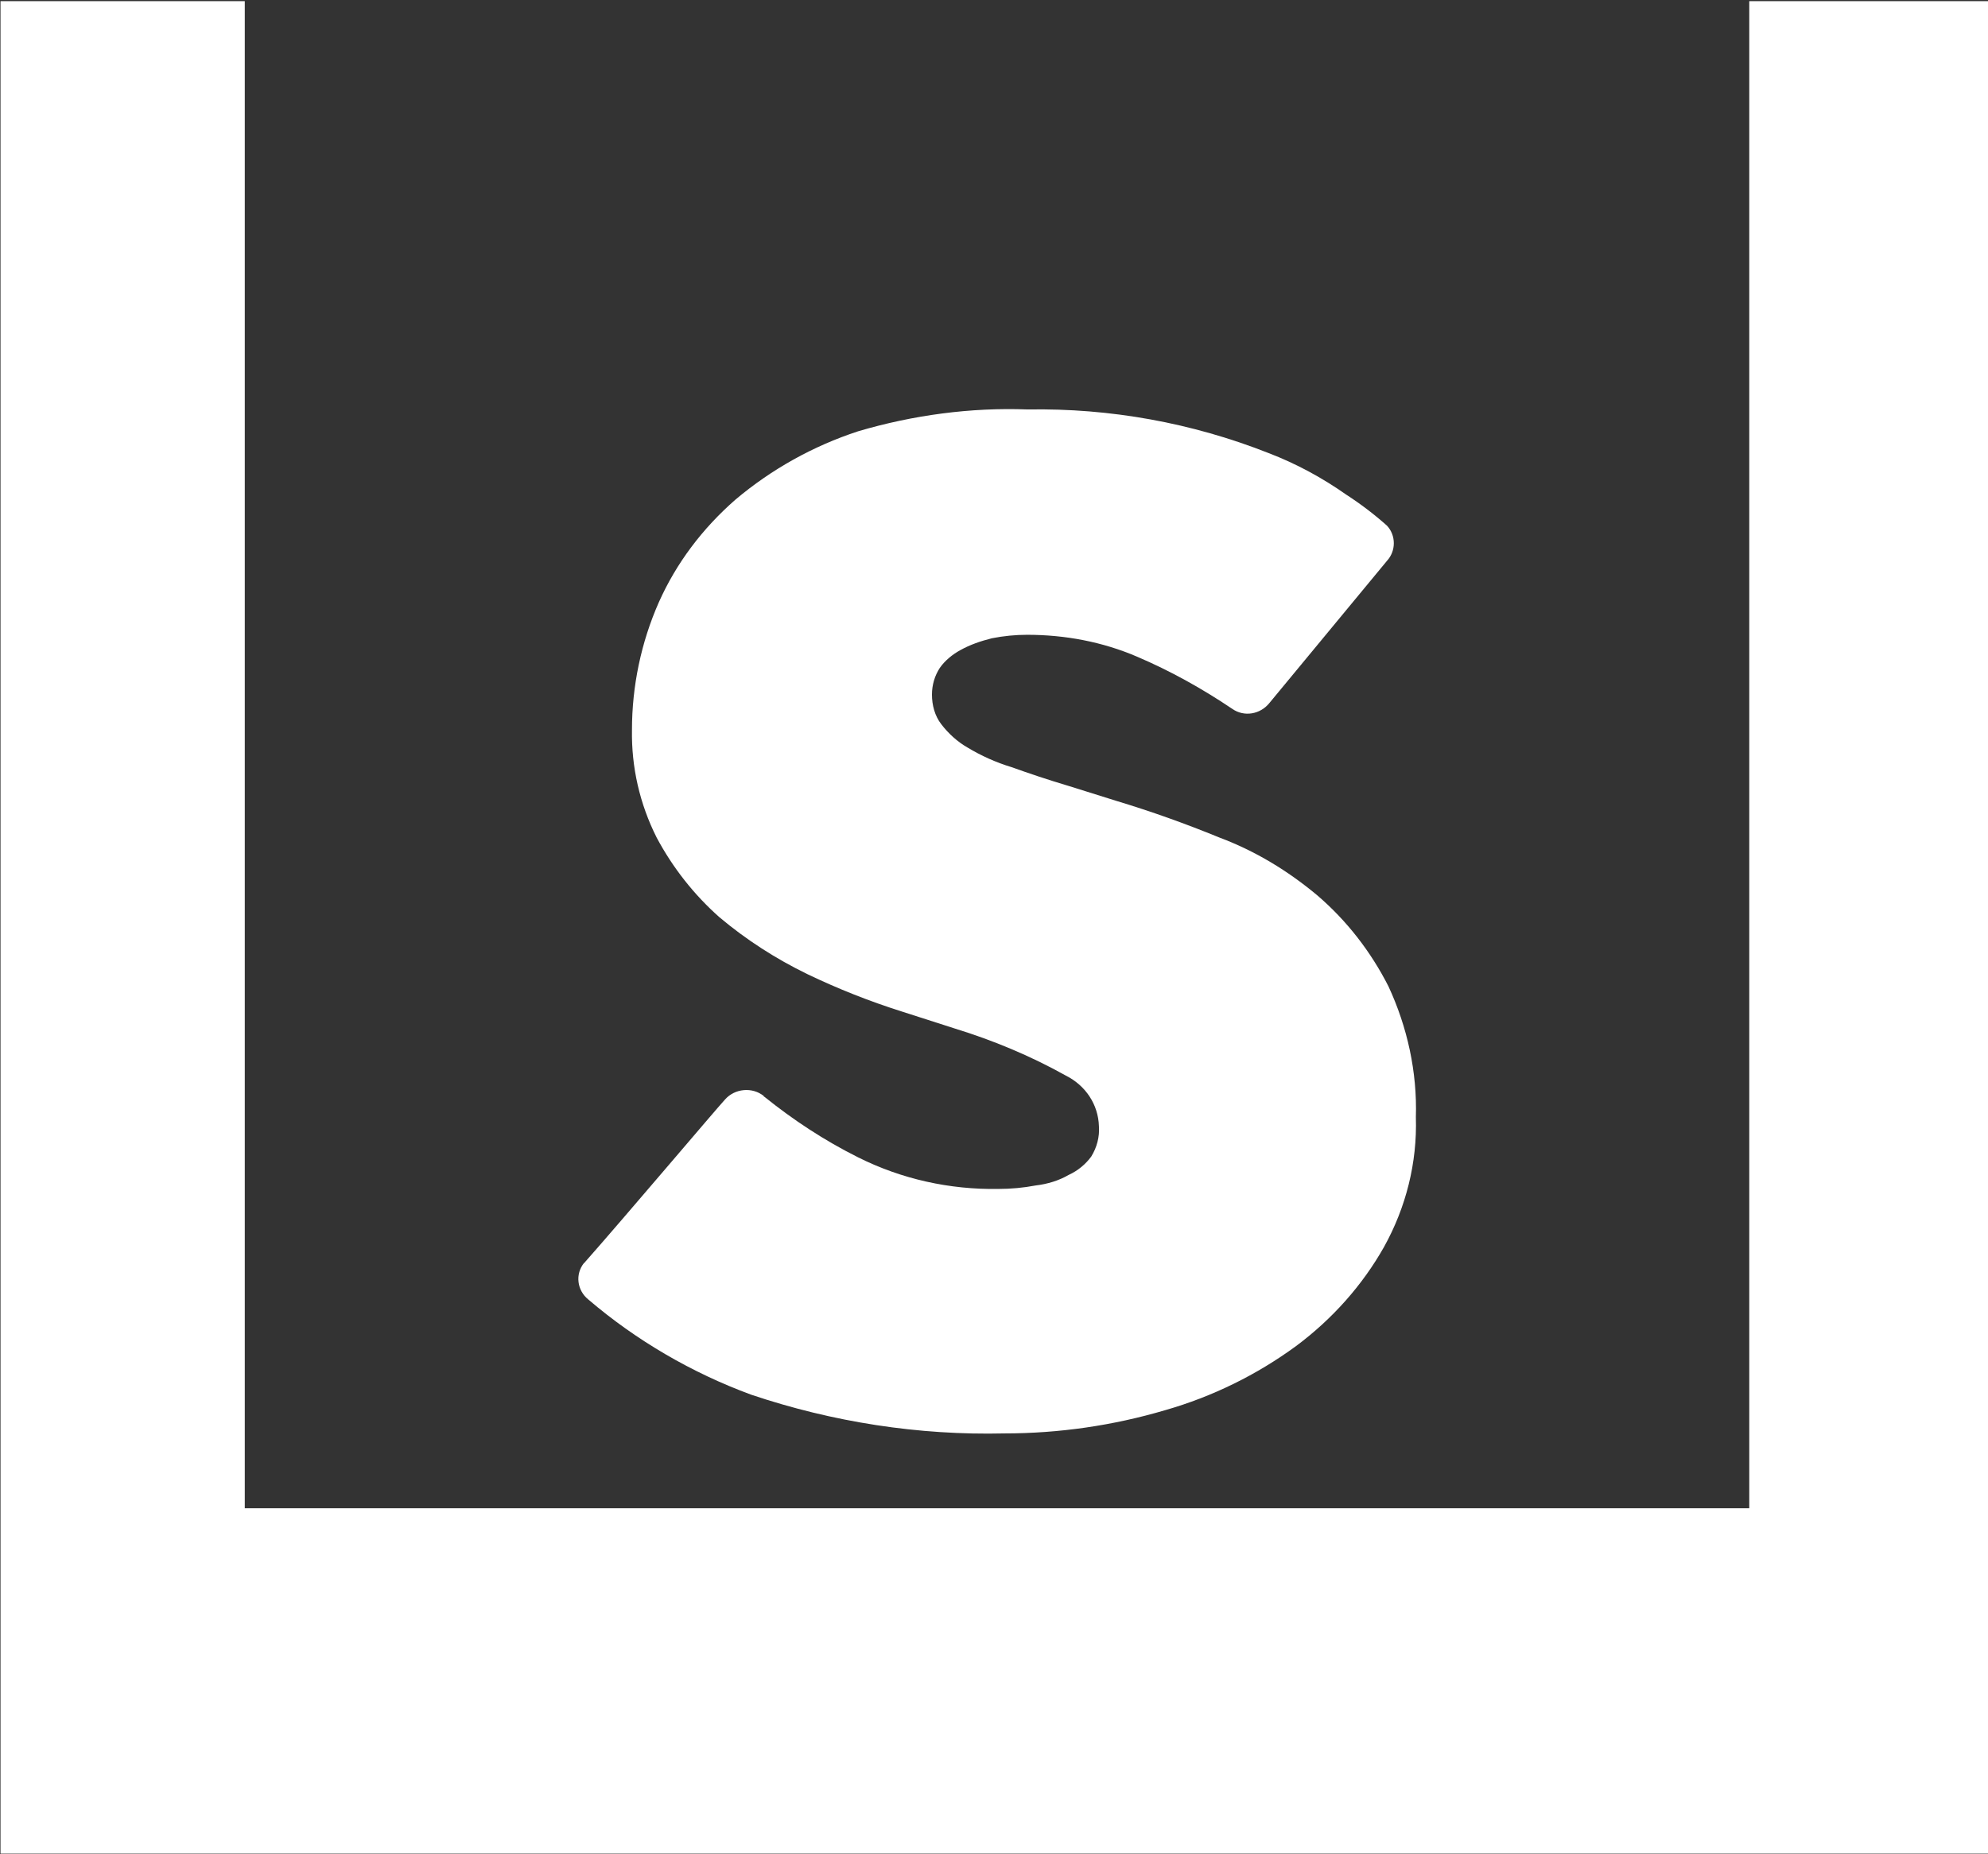 <svg version="1.2" xmlns="http://www.w3.org/2000/svg" viewBox="0 0 1548 1444" width="1548" height="1444"><rect x="0" y="0" width="1548" height="1444" fill="#333333" stroke="none"/><style>.a{fill:#fff}</style><path class="a" d="m0.4 0.9v1442.8h1547.6v-1442.8h-185.9v1173.8h-1171.5v-1173.8z"/><path fill-rule="evenodd" class="a" d="m584.8 1086.2c-46.1-17-89.4-42.2-126.7-74.1-8.8-7.1-10.4-19.7-3.3-28.5q0.6 0 0.6-0.5c30.1-34 102.5-119.6 109.1-126.7 7.7-8.8 21.4-9.9 30.2-2.8q0 0.6 0.5 0.6c22.5 18.1 46.6 34 73 47.2 34 17 71.3 25.2 109.1 24.6q14.8 0 29.1-2.7c9.3-1.1 18.1-3.8 25.7-8.2 7.2-3.3 13.2-8.3 17.6-14.3 4.4-7.1 6.6-15.4 6-23.6-0.5-17-10.4-31.8-25.8-39.5-27.4-15.3-56.4-27.4-86.6-36.7l-41.1-13.2q-37.9-12-73.5-29.1c-24.7-12-47.7-26.8-68.6-44.4-19.7-17.5-36.2-38.4-48.8-62-13.2-26.3-19.7-54.8-19.2-83.9 0-34 7.1-68 20.9-99.3 13.7-30.7 34-57.5 59.7-80 28-23.6 60.4-41.7 95.5-53.2 42.7-12.6 87.7-18.7 132.1-17 64.2-1.1 127.8 10.4 187.6 34 21.4 8.2 41.7 19.2 60.3 32.3q17 11 31.8 24.2c7.1 7.6 7.1 19.7 0 27.4l-91.6 110.8c-7.1 8.8-19.7 11-29 4.4-23.6-15.9-48.3-29.6-74.1-40.6-26.8-11.5-55.9-17-85.5-17q-13.7 0-27.4 2.7c-8.8 2.2-17 5-24.7 9.3-6.1 3.3-12.1 8.3-15.9 13.8-3.9 6-6.1 13.1-6.1 20.8 0 8.2 2.2 16.5 7.2 23 5.5 7.2 12.6 13.7 20.3 18.1q16.4 9.9 34.5 15.4c13.7 4.9 28.5 9.9 45 14.8l36.7 11.5q40.1 12.1 80.1 28.5c28 10.5 53.2 25.8 76.2 45 23.1 19.8 41.7 43.9 55.4 70.8 14.8 31.8 22.5 66.9 21.4 102 1.1 35.6-7.7 70.2-24.7 100.9-17 30.2-40.6 56.5-68.5 77.3-30.7 22.5-65.3 39.5-102 50-40.6 12-82.8 18.1-125.1 18.1-66.9 1.6-133.8-8.8-197.4-30.2z"/></svg>